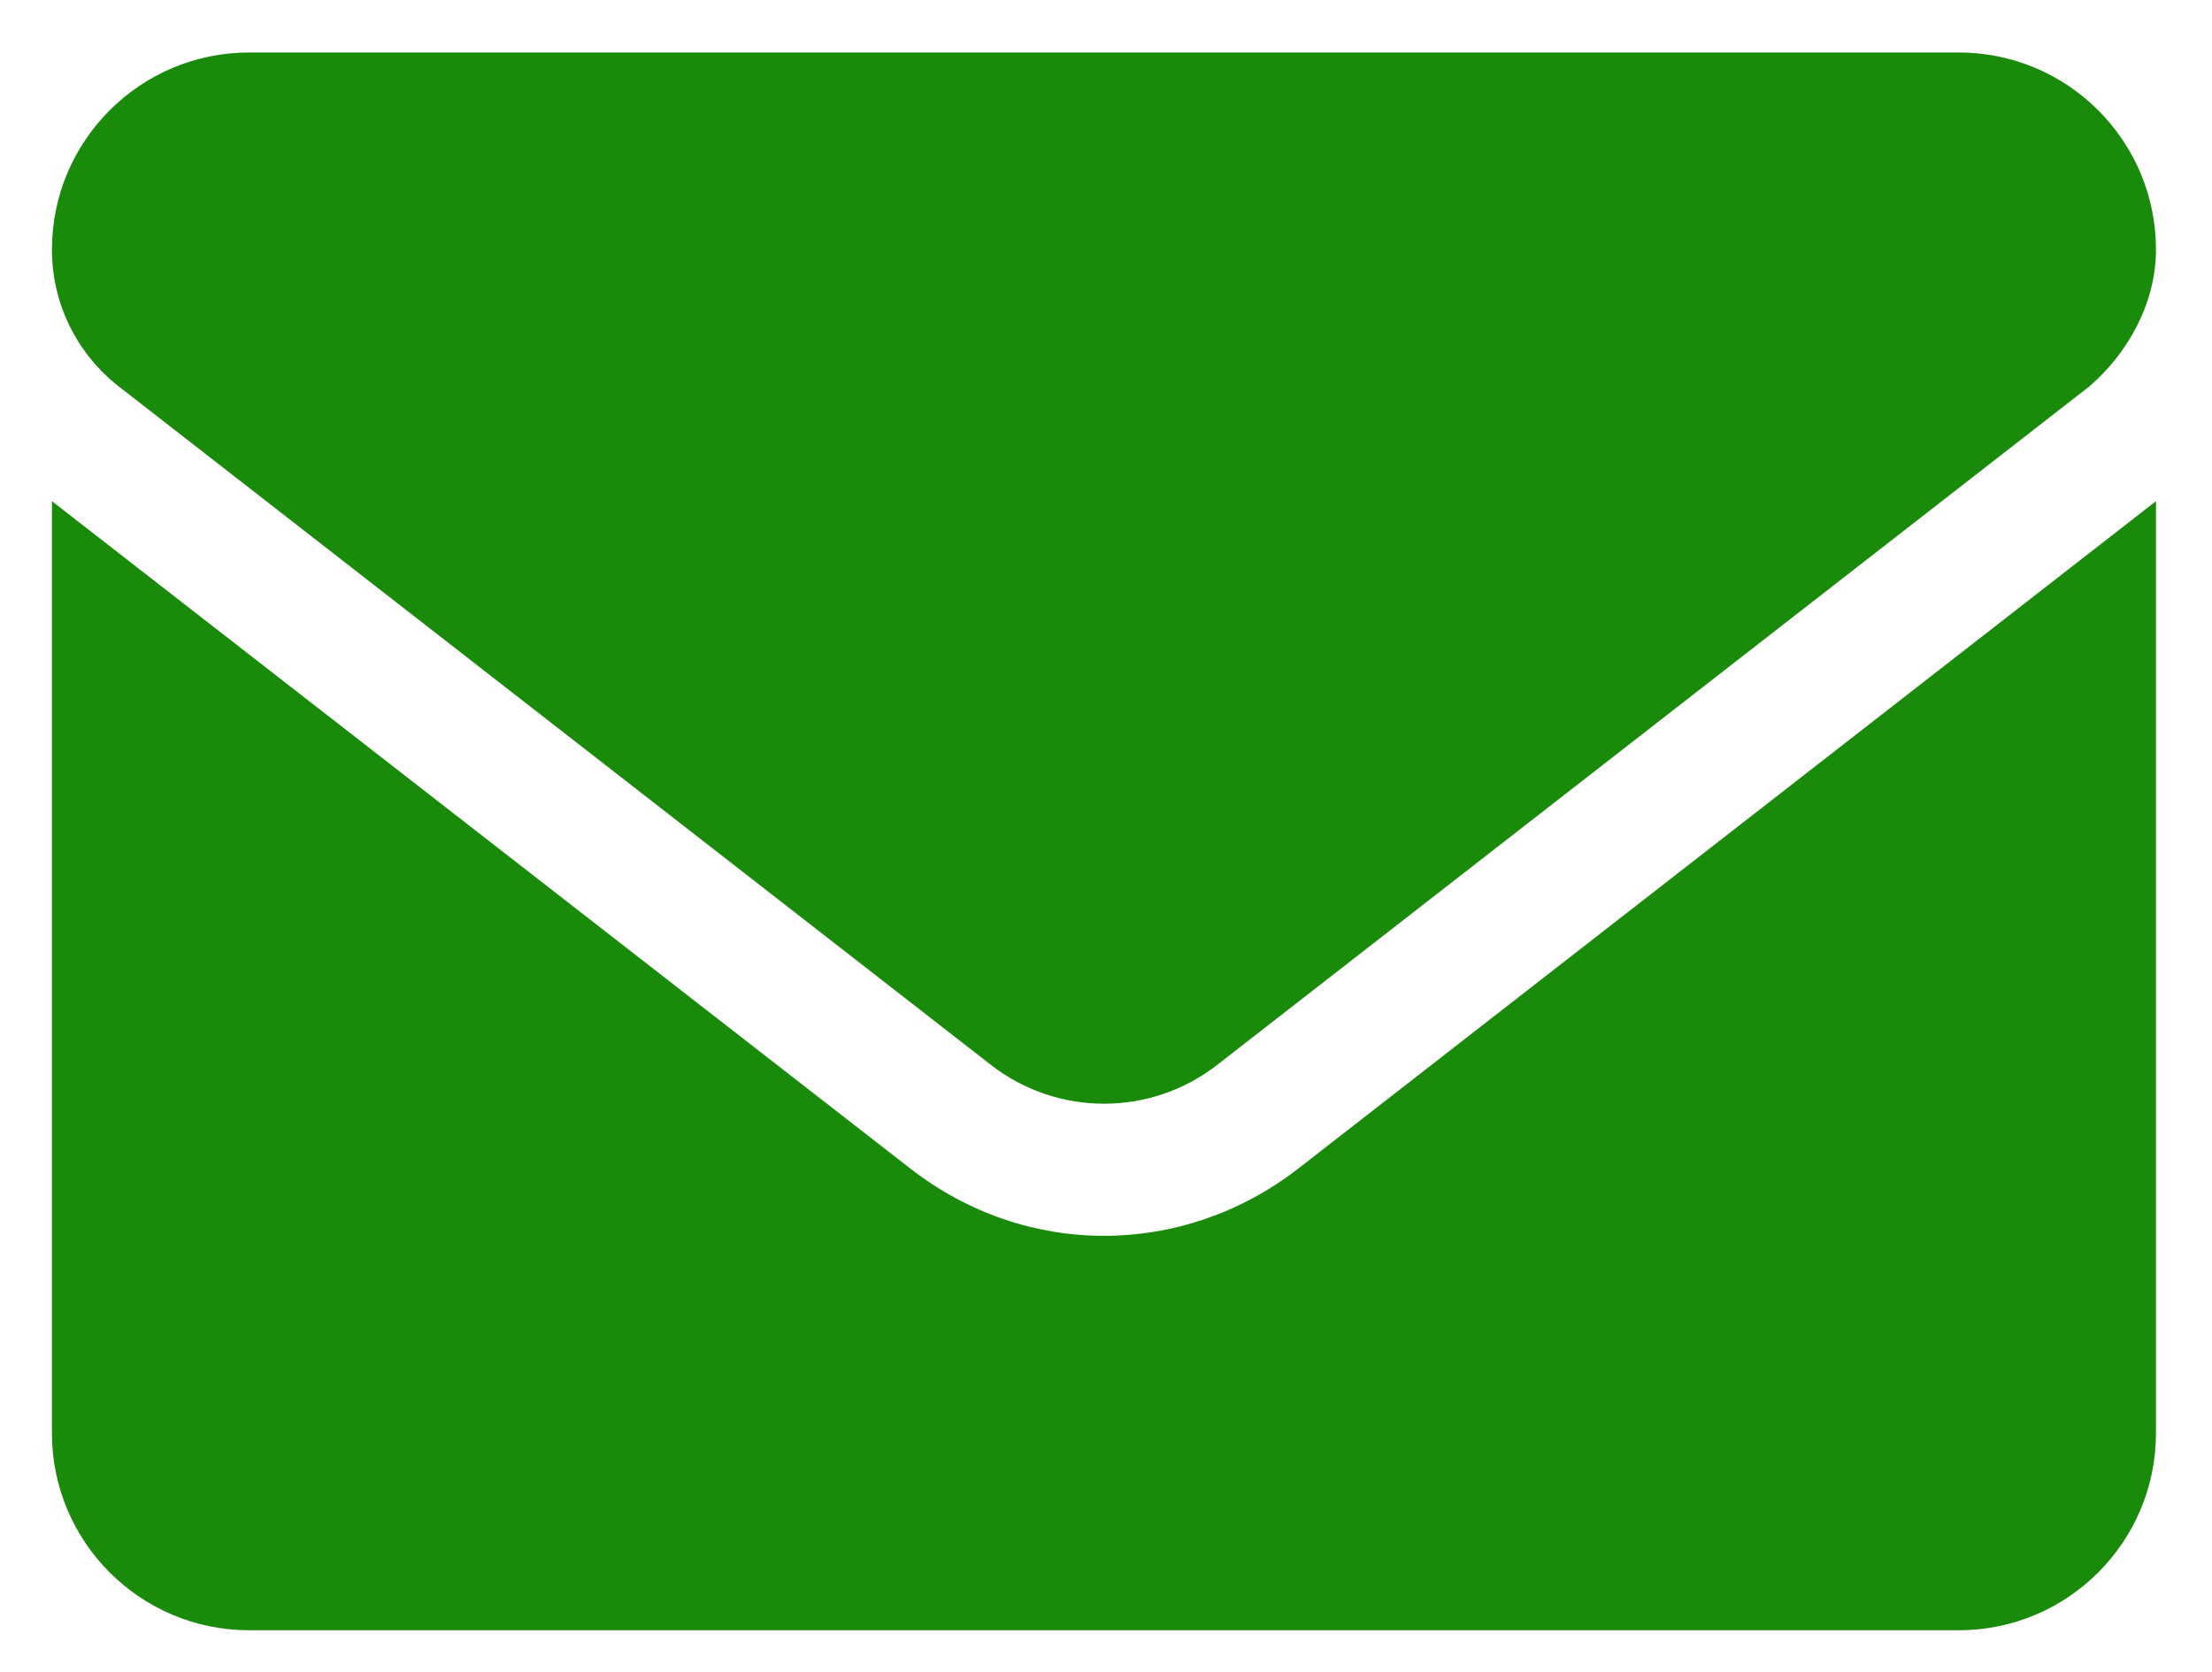 <?xml version="1.0" encoding="utf-8"?>
<!-- Generator: Adobe Illustrator 16.0.2, SVG Export Plug-In . SVG Version: 6.00 Build 0)  -->
<!DOCTYPE svg PUBLIC "-//W3C//DTD SVG 1.1//EN" "http://www.w3.org/Graphics/SVG/1.1/DTD/svg11.dtd">
<svg version="1.1" id="Layer_1" xmlns="http://www.w3.org/2000/svg" xmlns:xlink="http://www.w3.org/1999/xlink" x="0px" y="0px"
	 width="885.088px" height="669.067px" viewBox="518.275 84.231 885.088 669.067"
	 enable-background="new 518.275 84.231 885.088 669.067" xml:space="preserve">
<path fill="#1A8A0A" d="M960,578.8c-27.181,0-54.361-8.916-77.546-26.983L539.055,284.796v372.931
	c0,43.574,35.337,78.928,78.928,78.928h684.035c43.591,0,78.928-35.337,78.928-78.928V284.796l-343.334,267.201
	C1014.427,569.92,987.131,578.8,960,578.8z M565.841,238.919l348.924,271.476c26.622,20.719,63.915,20.719,90.536,0l348.924-271.476
	c15.375-13.155,26.721-33.38,26.721-54.756c0-43.591-35.354-78.927-78.928-78.927H617.982c-43.591,0-78.928,35.336-78.928,78.927
	C539.055,205.54,548.938,225.765,565.841,238.919z"/>
</svg>
